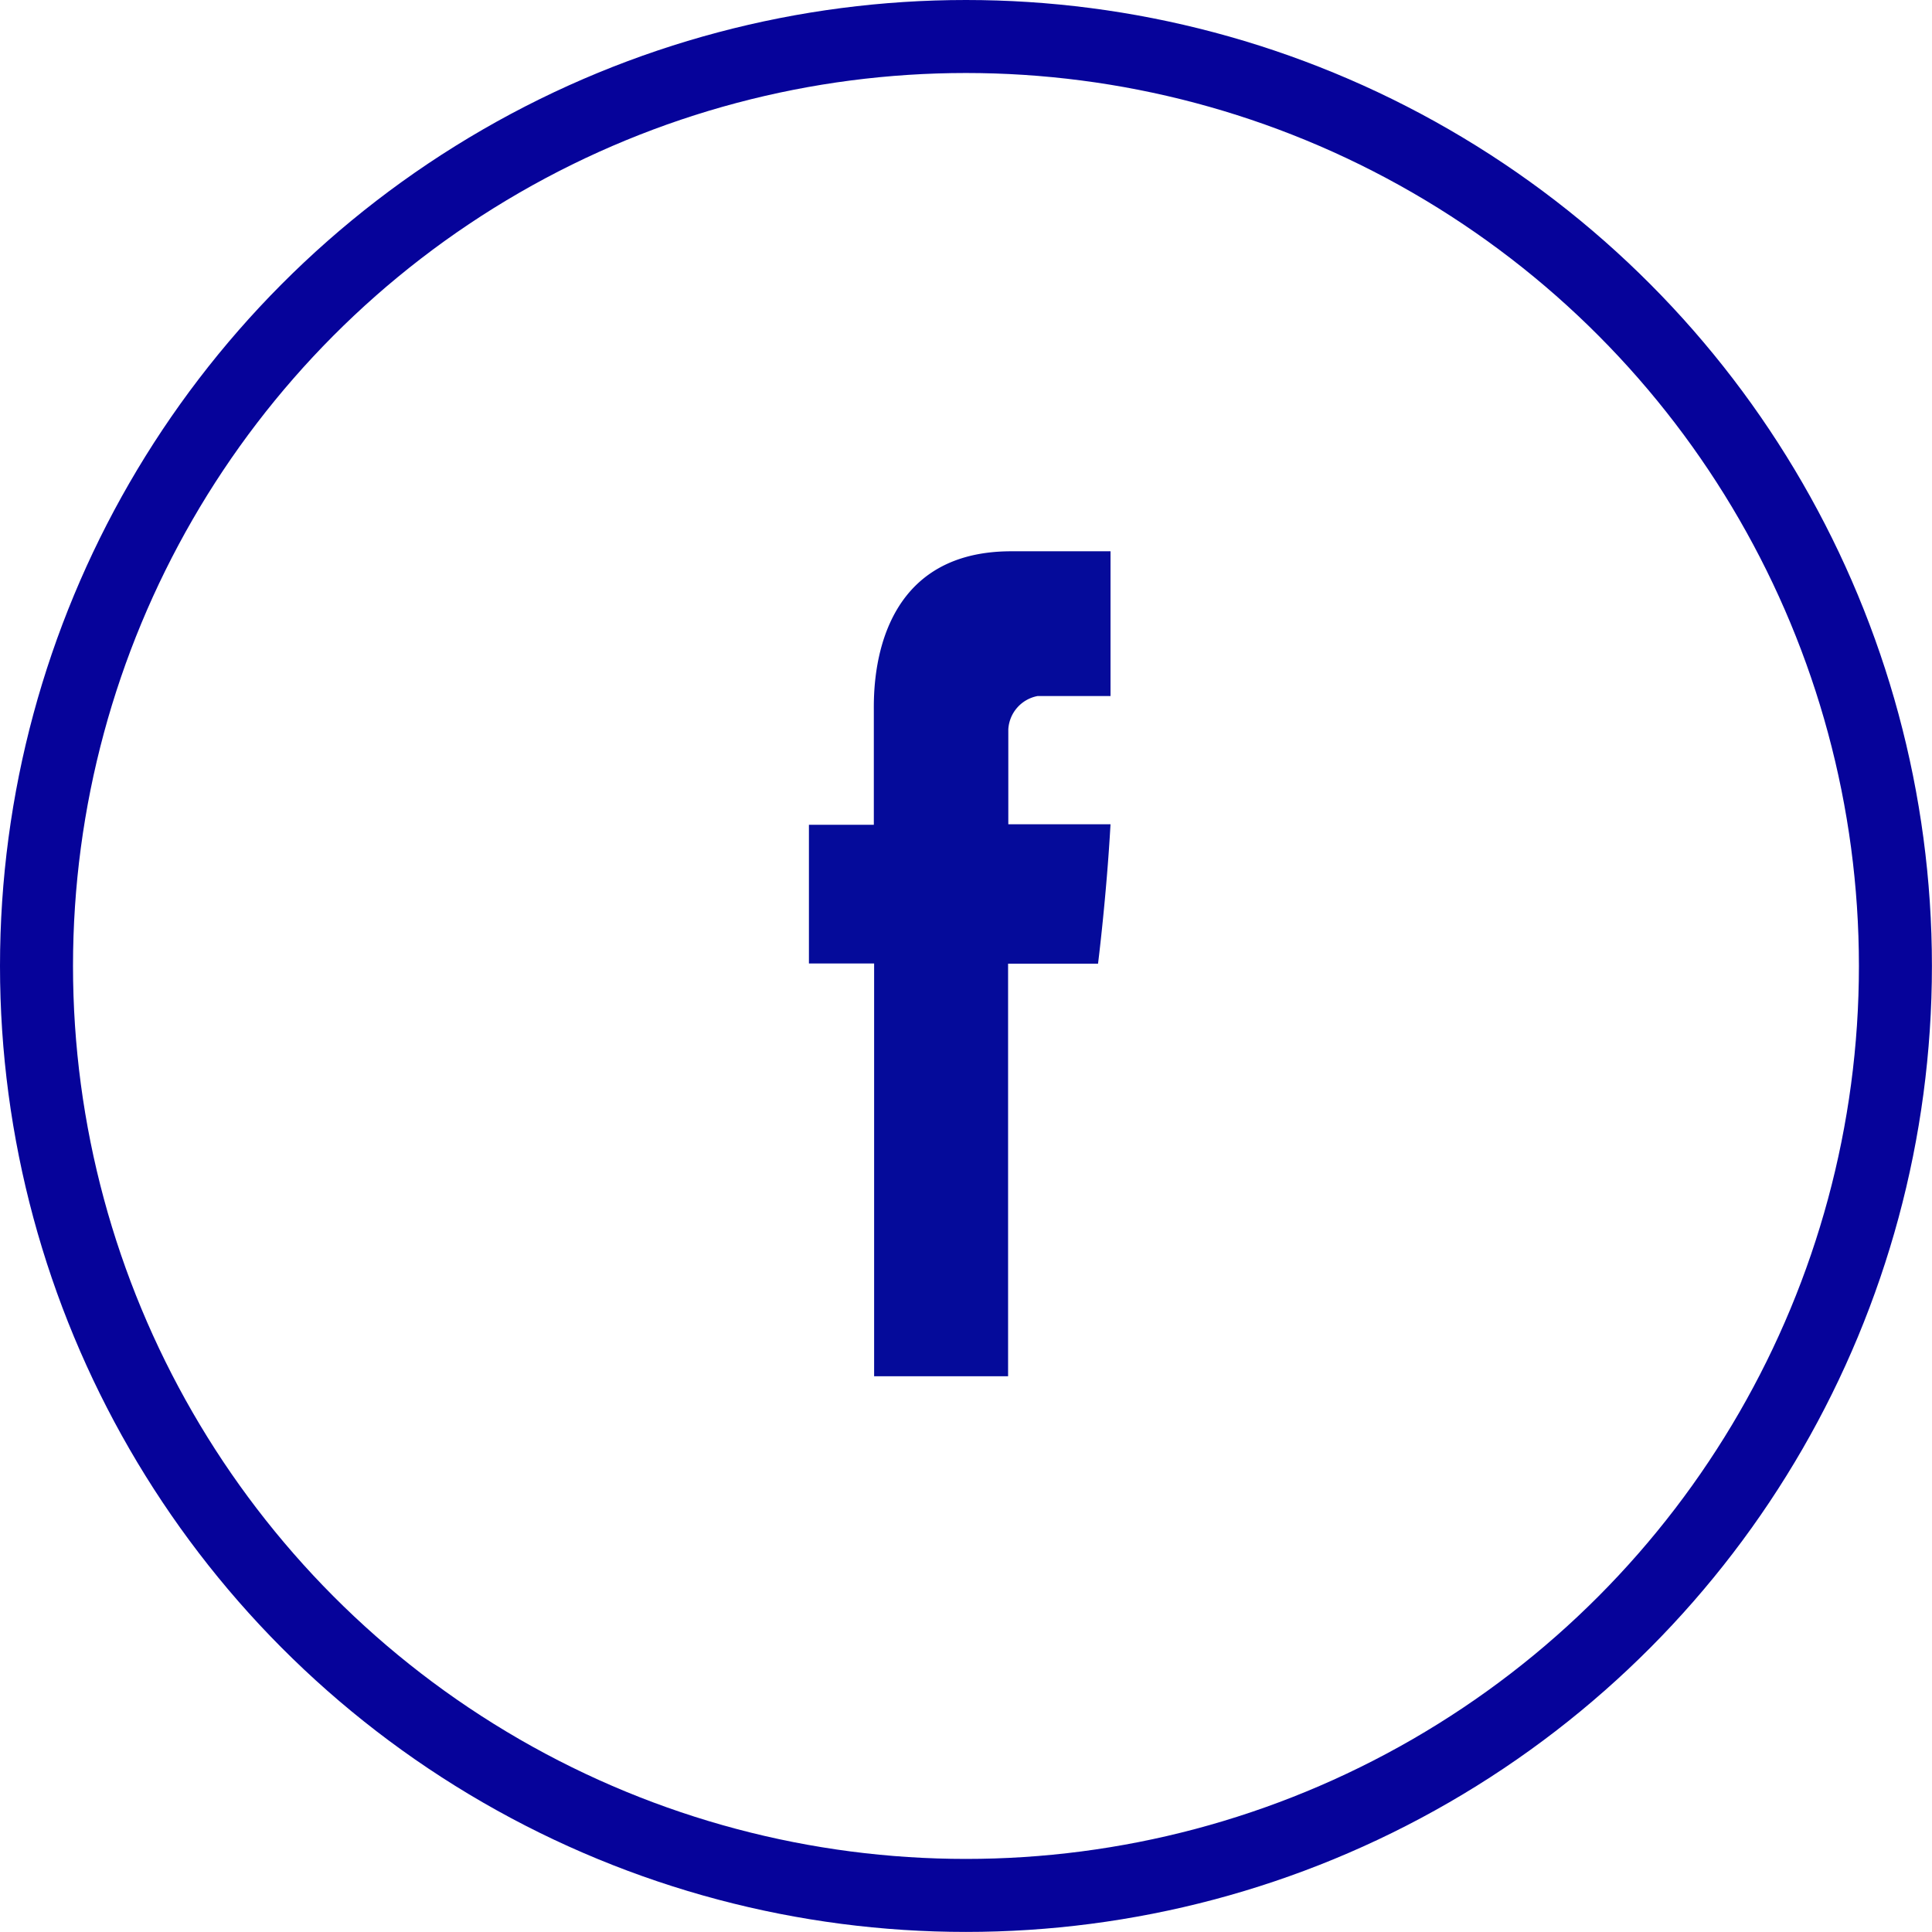 <svg xmlns="http://www.w3.org/2000/svg" width="26.463" height="26.463" viewBox="0 0 26.463 26.463"><g transform="translate(0)" fill="none" stroke="#06039a" stroke-width="1"><circle cx="13.231" cy="13.231" r="13.231" stroke="none"/><circle cx="13.231" cy="13.231" r="12.731" fill="none"/></g><g transform="translate(11.076 7.552)"><path d="M115.589,2.19V3.746H114.7v1.9h.893V11.3h1.835V5.649h1.232s.115-.912.171-1.91h-1.4v-1.3a.493.493,0,0,1,.4-.456h1V0h-1.36C115.544,0,115.589,1.906,115.589,2.19Z" transform="translate(-114.696 -0.001)" fill="#050b9a"/></g></svg>